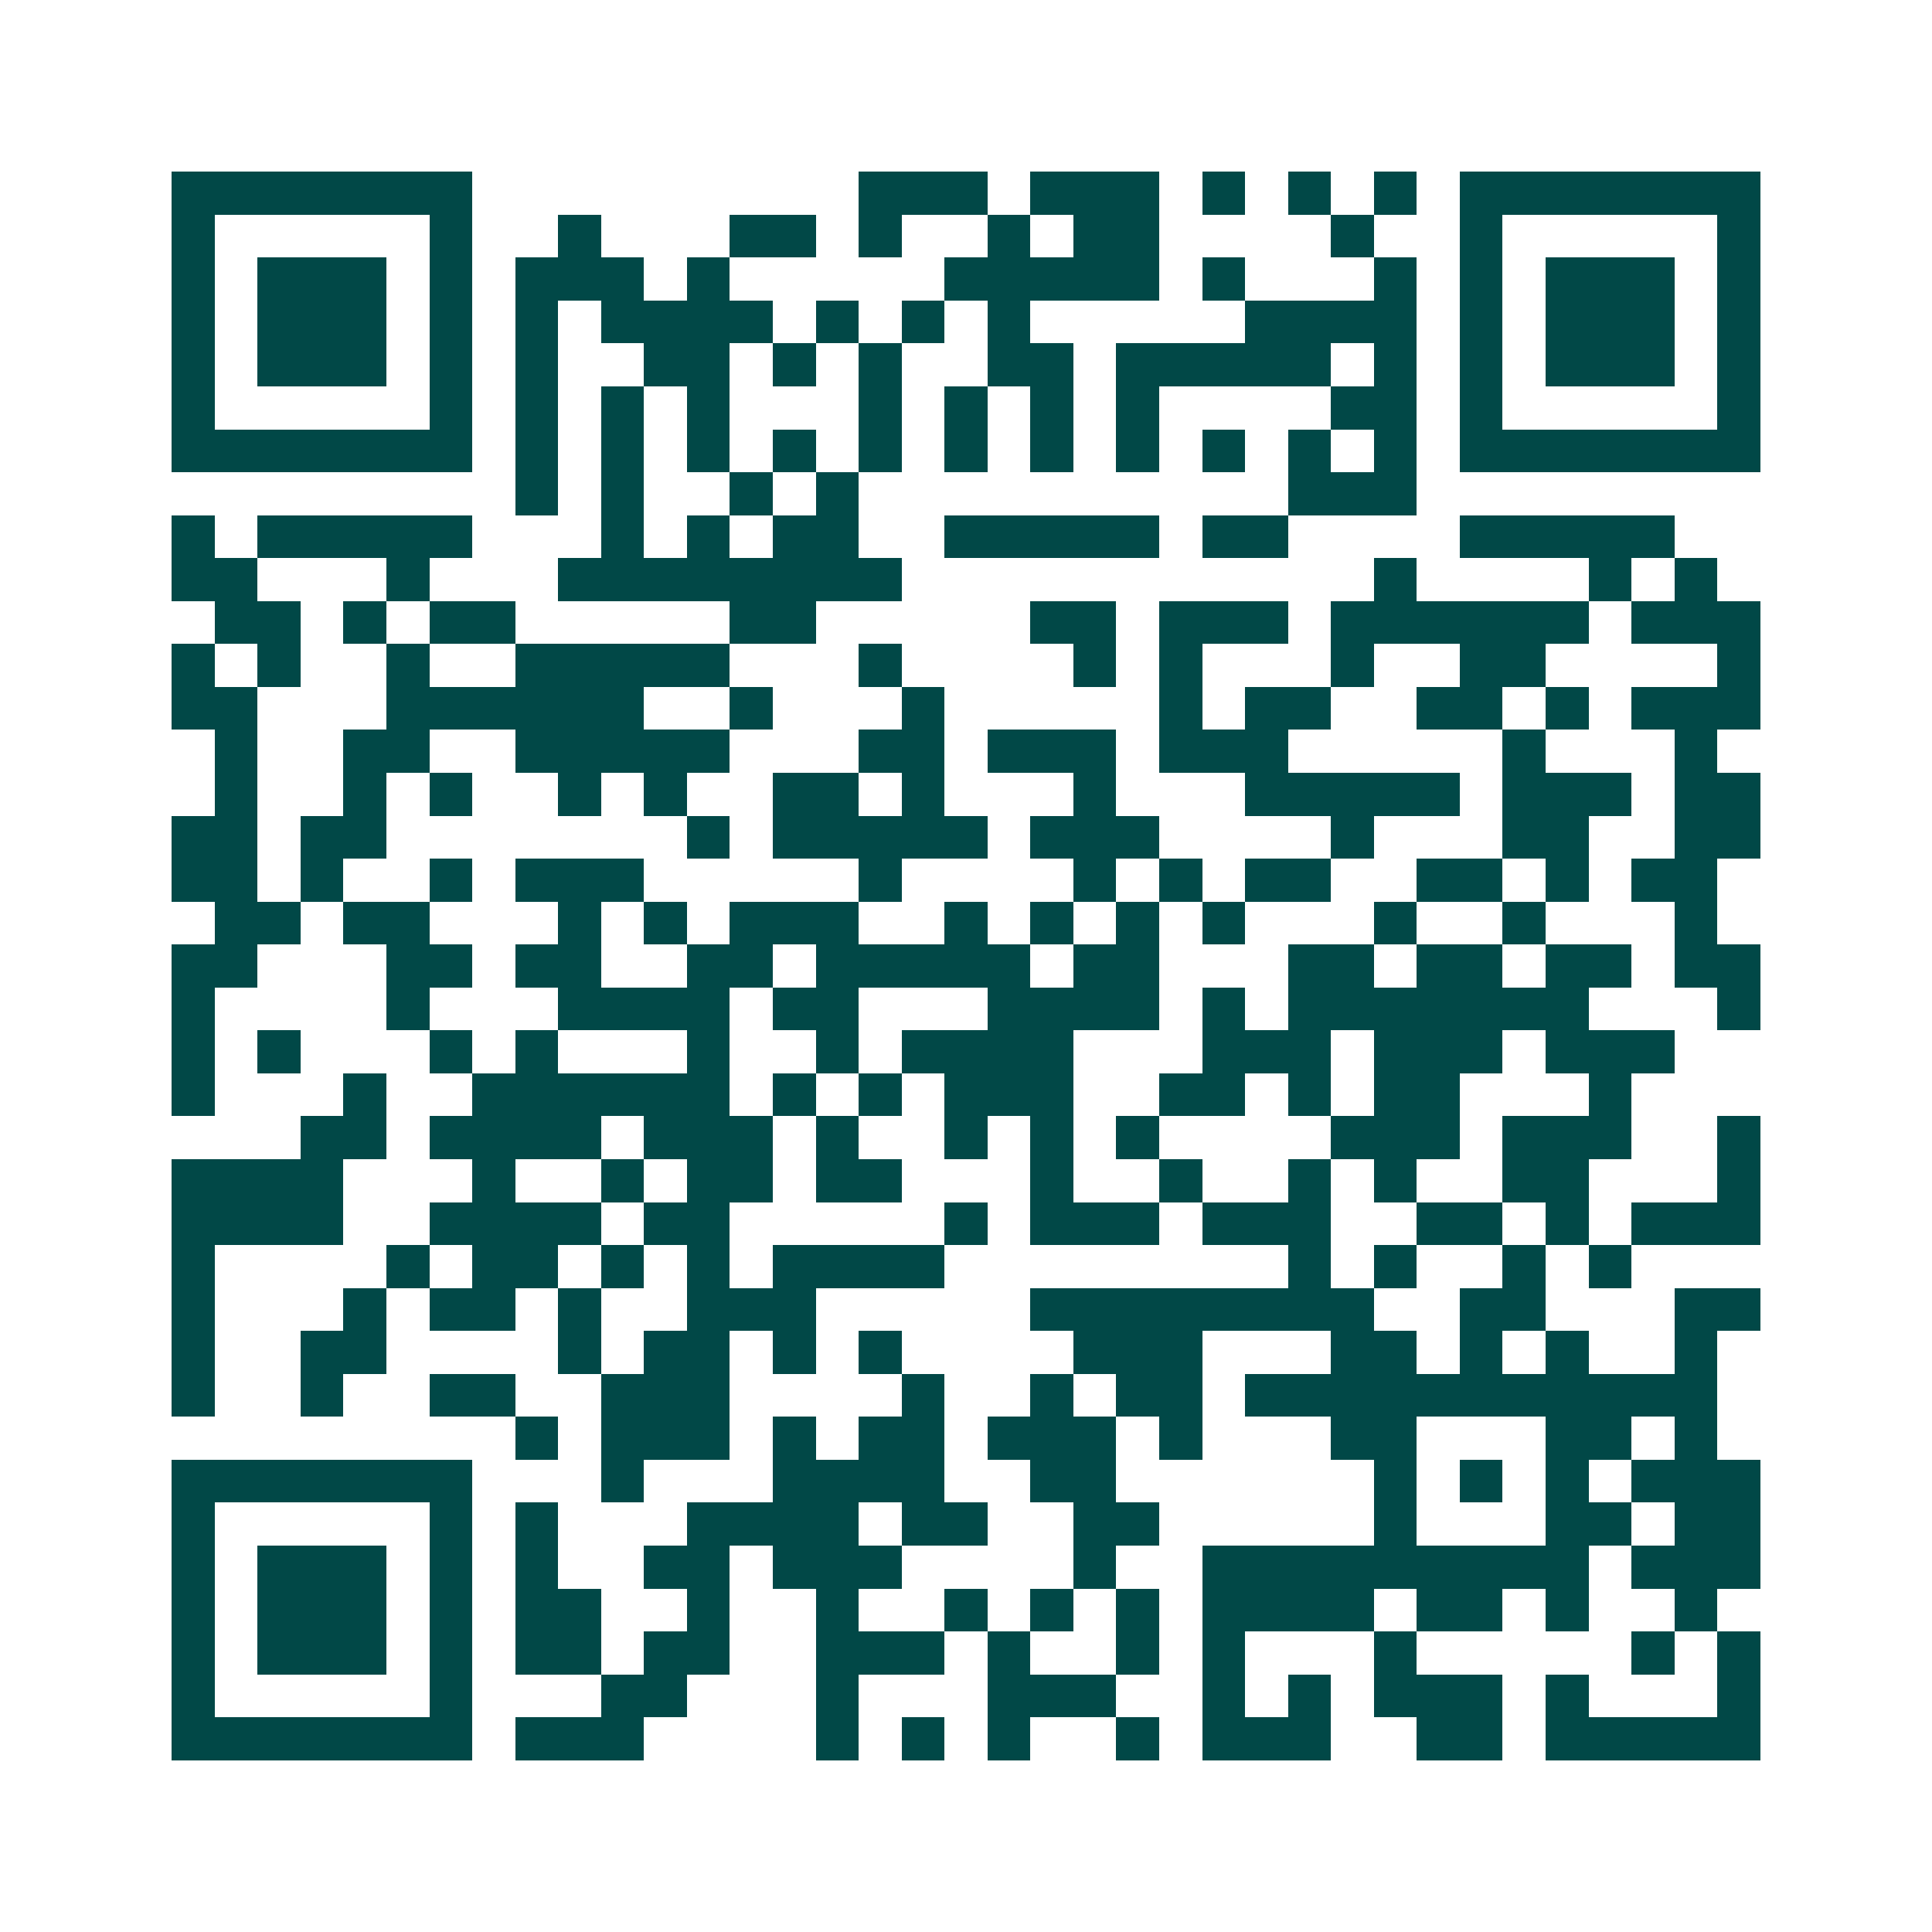 <svg xmlns="http://www.w3.org/2000/svg" width="200" height="200" viewBox="0 0 45 45" shape-rendering="crispEdges"><path fill="#ffffff" d="M0 0h45v45H0z"/><path stroke="#014847" d="M4 4.5h7m9 0h3m1 0h3m1 0h1m1 0h1m1 0h1m1 0h7M4 5.5h1m5 0h1m2 0h1m3 0h2m1 0h1m2 0h1m1 0h2m4 0h1m2 0h1m5 0h1M4 6.5h1m1 0h3m1 0h1m1 0h3m1 0h1m5 0h5m1 0h1m3 0h1m1 0h1m1 0h3m1 0h1M4 7.5h1m1 0h3m1 0h1m1 0h1m1 0h4m1 0h1m1 0h1m1 0h1m5 0h4m1 0h1m1 0h3m1 0h1M4 8.5h1m1 0h3m1 0h1m1 0h1m2 0h2m1 0h1m1 0h1m2 0h2m1 0h5m1 0h1m1 0h1m1 0h3m1 0h1M4 9.5h1m5 0h1m1 0h1m1 0h1m1 0h1m3 0h1m1 0h1m1 0h1m1 0h1m4 0h2m1 0h1m5 0h1M4 10.5h7m1 0h1m1 0h1m1 0h1m1 0h1m1 0h1m1 0h1m1 0h1m1 0h1m1 0h1m1 0h1m1 0h1m1 0h7M12 11.5h1m1 0h1m2 0h1m1 0h1m10 0h3M4 12.5h1m1 0h5m3 0h1m1 0h1m1 0h2m2 0h5m1 0h2m4 0h5M4 13.5h2m3 0h1m3 0h8m11 0h1m4 0h1m1 0h1M5 14.5h2m1 0h1m1 0h2m5 0h2m5 0h2m1 0h3m1 0h6m1 0h3M4 15.5h1m1 0h1m2 0h1m2 0h5m3 0h1m4 0h1m1 0h1m3 0h1m2 0h2m4 0h1M4 16.5h2m3 0h6m2 0h1m3 0h1m5 0h1m1 0h2m2 0h2m1 0h1m1 0h3M5 17.5h1m2 0h2m2 0h5m3 0h2m1 0h3m1 0h3m5 0h1m3 0h1M5 18.5h1m2 0h1m1 0h1m2 0h1m1 0h1m2 0h2m1 0h1m3 0h1m3 0h5m1 0h3m1 0h2M4 19.5h2m1 0h2m7 0h1m1 0h5m1 0h3m4 0h1m3 0h2m2 0h2M4 20.5h2m1 0h1m2 0h1m1 0h3m5 0h1m4 0h1m1 0h1m1 0h2m2 0h2m1 0h1m1 0h2M5 21.5h2m1 0h2m3 0h1m1 0h1m1 0h3m2 0h1m1 0h1m1 0h1m1 0h1m3 0h1m2 0h1m3 0h1M4 22.5h2m3 0h2m1 0h2m2 0h2m1 0h5m1 0h2m3 0h2m1 0h2m1 0h2m1 0h2M4 23.5h1m4 0h1m3 0h4m1 0h2m3 0h4m1 0h1m1 0h7m3 0h1M4 24.5h1m1 0h1m3 0h1m1 0h1m3 0h1m2 0h1m1 0h4m3 0h3m1 0h3m1 0h3M4 25.5h1m3 0h1m2 0h6m1 0h1m1 0h1m1 0h3m2 0h2m1 0h1m1 0h2m3 0h1M7 26.5h2m1 0h4m1 0h3m1 0h1m2 0h1m1 0h1m1 0h1m4 0h3m1 0h3m2 0h1M4 27.5h4m3 0h1m2 0h1m1 0h2m1 0h2m3 0h1m2 0h1m2 0h1m1 0h1m2 0h2m3 0h1M4 28.5h4m2 0h4m1 0h2m5 0h1m1 0h3m1 0h3m2 0h2m1 0h1m1 0h3M4 29.5h1m4 0h1m1 0h2m1 0h1m1 0h1m1 0h4m8 0h1m1 0h1m2 0h1m1 0h1M4 30.5h1m3 0h1m1 0h2m1 0h1m2 0h3m5 0h8m2 0h2m3 0h2M4 31.5h1m2 0h2m4 0h1m1 0h2m1 0h1m1 0h1m4 0h3m3 0h2m1 0h1m1 0h1m2 0h1M4 32.5h1m2 0h1m2 0h2m2 0h3m4 0h1m2 0h1m1 0h2m1 0h11M12 33.5h1m1 0h3m1 0h1m1 0h2m1 0h3m1 0h1m3 0h2m3 0h2m1 0h1M4 34.5h7m3 0h1m3 0h4m2 0h2m6 0h1m1 0h1m1 0h1m1 0h3M4 35.5h1m5 0h1m1 0h1m3 0h4m1 0h2m2 0h2m5 0h1m3 0h2m1 0h2M4 36.5h1m1 0h3m1 0h1m1 0h1m2 0h2m1 0h3m4 0h1m2 0h9m1 0h3M4 37.5h1m1 0h3m1 0h1m1 0h2m2 0h1m2 0h1m2 0h1m1 0h1m1 0h1m1 0h4m1 0h2m1 0h1m2 0h1M4 38.5h1m1 0h3m1 0h1m1 0h2m1 0h2m2 0h3m1 0h1m2 0h1m1 0h1m3 0h1m5 0h1m1 0h1M4 39.5h1m5 0h1m3 0h2m3 0h1m3 0h3m2 0h1m1 0h1m1 0h3m1 0h1m3 0h1M4 40.5h7m1 0h3m4 0h1m1 0h1m1 0h1m2 0h1m1 0h3m2 0h2m1 0h5"/></svg>
